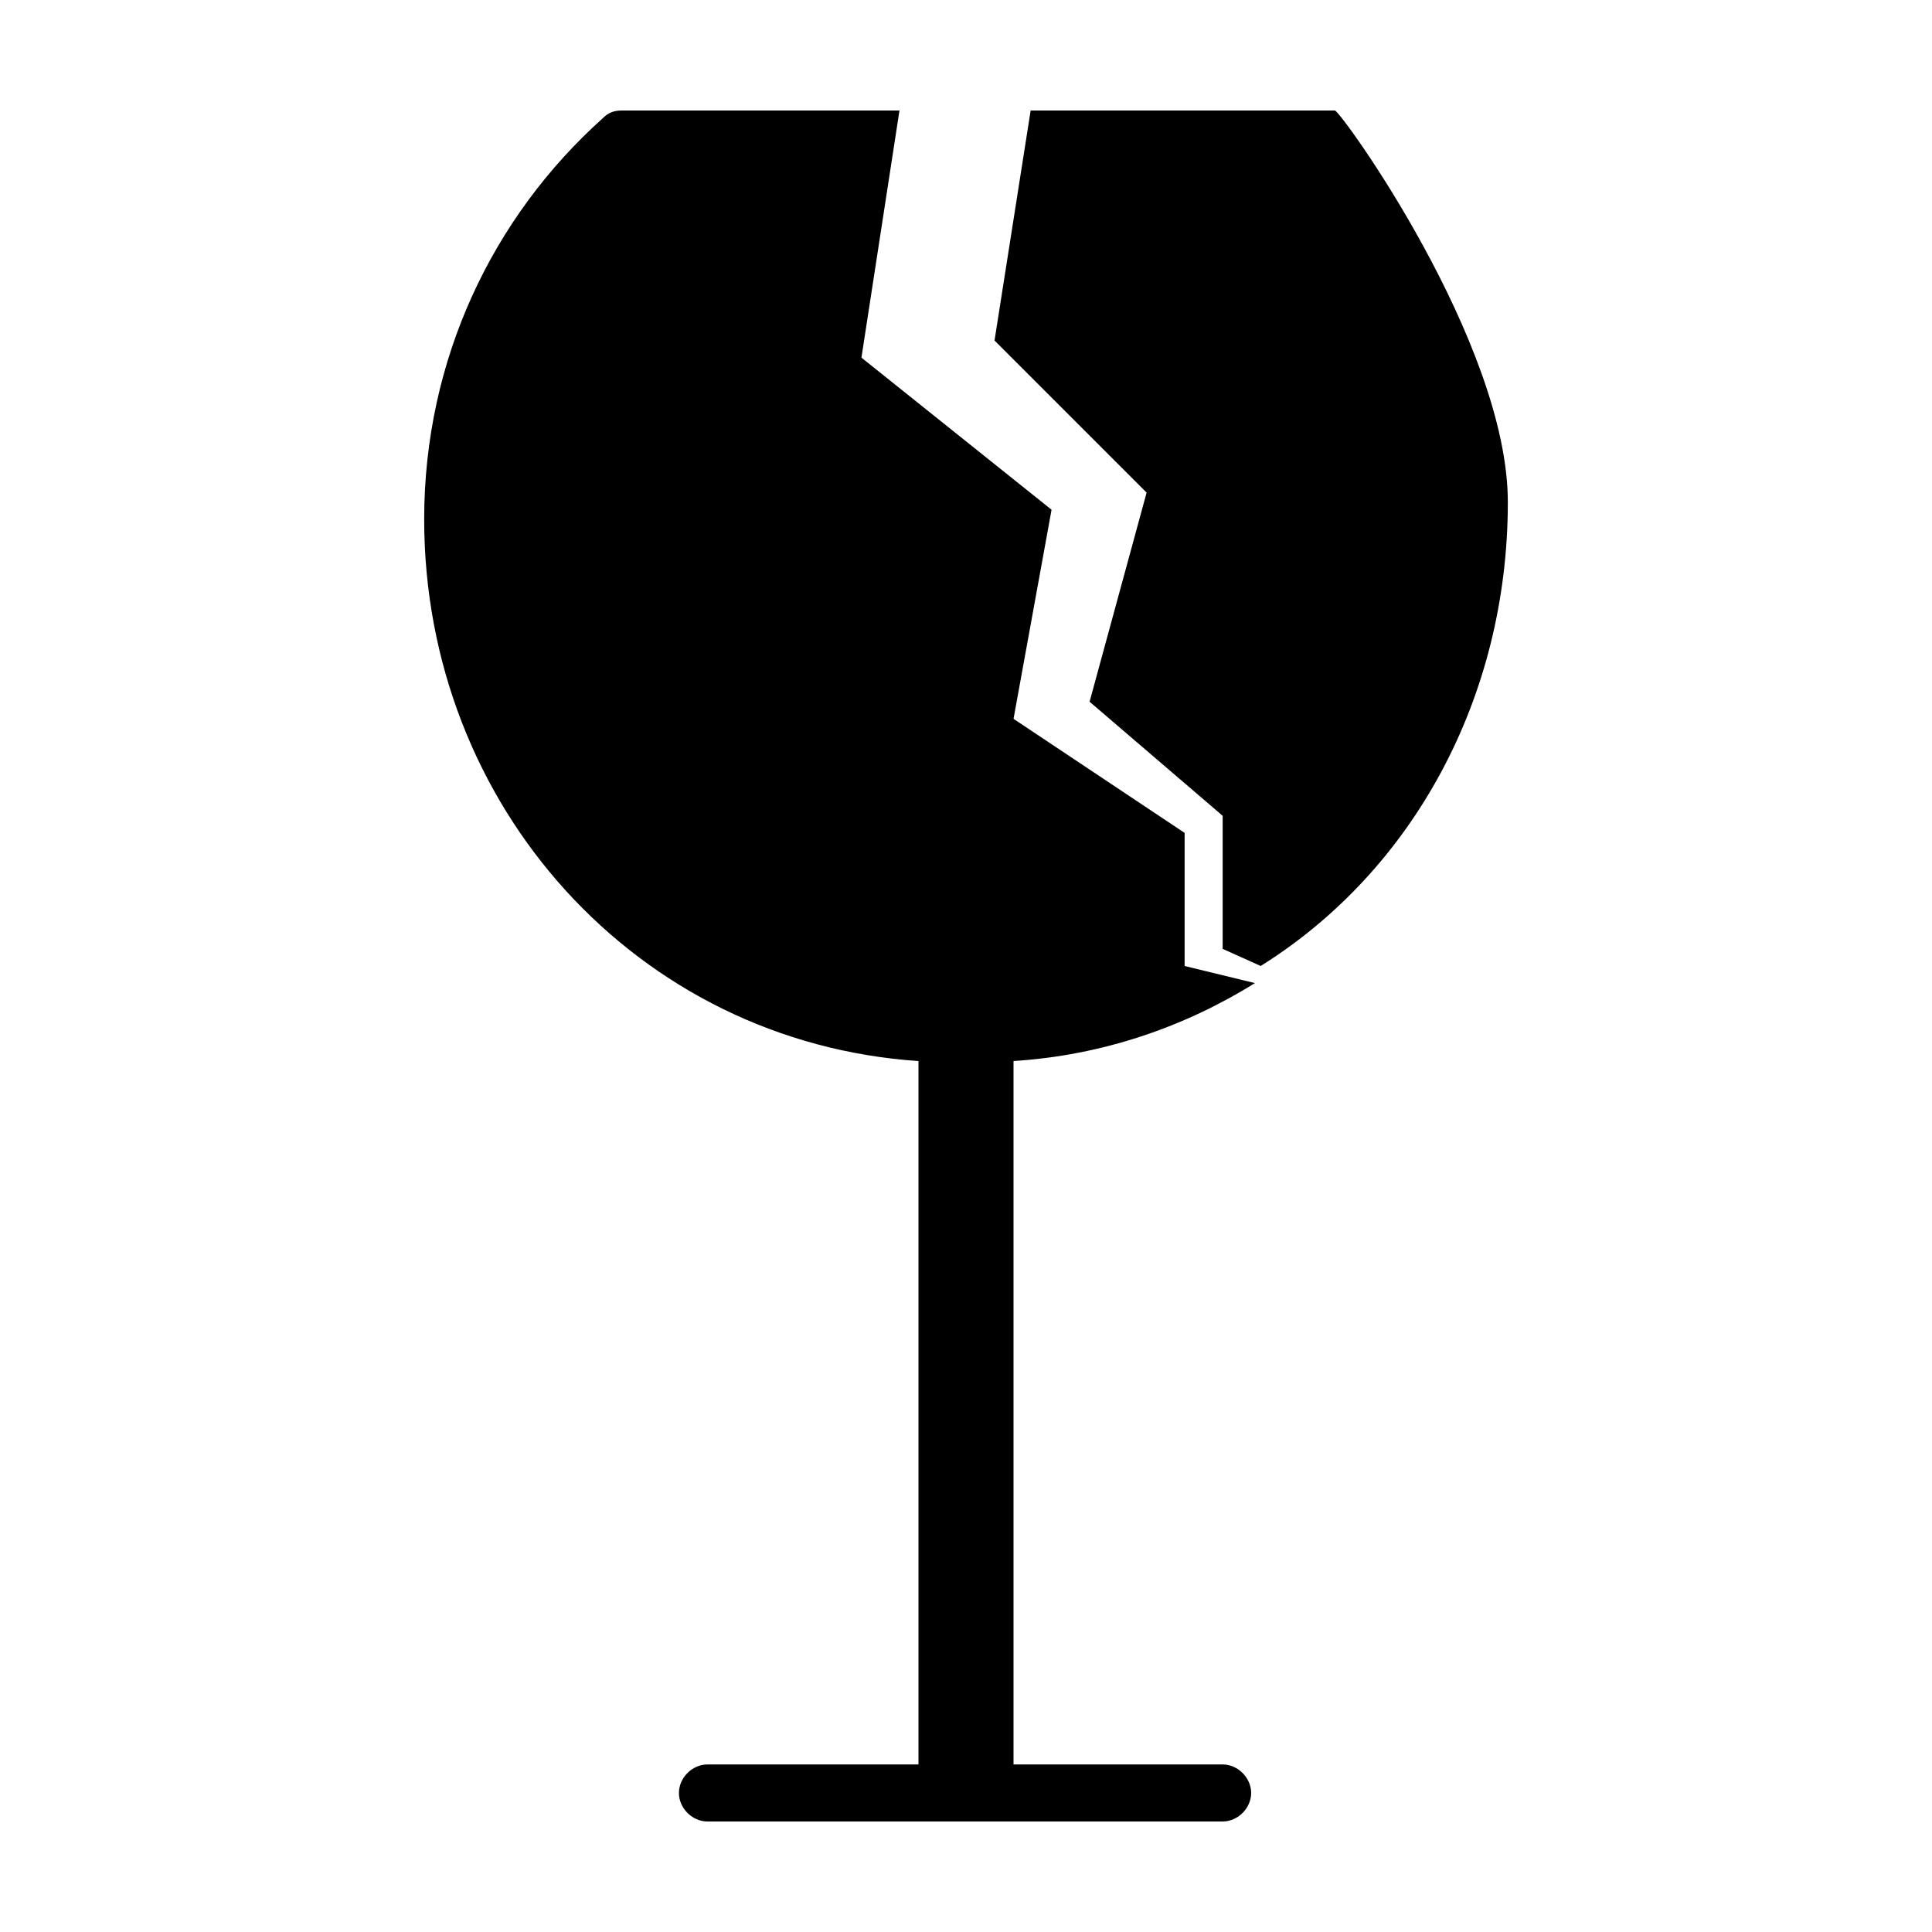 <?xml version="1.0" encoding="UTF-8"?>
<!-- Uploaded to: SVG Repo, www.svgrepo.com, Generator: SVG Repo Mixer Tools -->
<svg fill="#000000" width="800px" height="800px" version="1.1" viewBox="144 144 512 512" xmlns="http://www.w3.org/2000/svg">
 <g>
  <path d="m457.94 364.73-45.344-30.23 10.078-55.418-50.383-40.305 10.078-65.496-73.559 0.004c-2.016 0-3.527 0.504-5.039 2.016-29.223 26.199-47.359 63.984-47.359 106.3 0 76.074 56.426 138.55 130.99 143.59v186.41l-55.922-0.004c-4.031 0-7.559 3.527-7.559 7.559s3.527 7.559 7.559 7.559h136.53c4.031 0 7.559-3.527 7.559-7.559s-3.527-7.559-7.559-7.559h-55.418v-186.41c23.68-1.512 45.344-9.07 63.984-20.656l-18.641-4.531z"/>
  <path d="m543.59 277.07c0-42.32-44.336-103.79-45.848-103.79h-80.609l-9.574 60.961 40.305 40.305-15.113 55.418 35.266 30.23v35.266l10.078 4.535c40.305-25.191 65.496-71.039 65.496-122.93z"/>
 </g>
</svg>